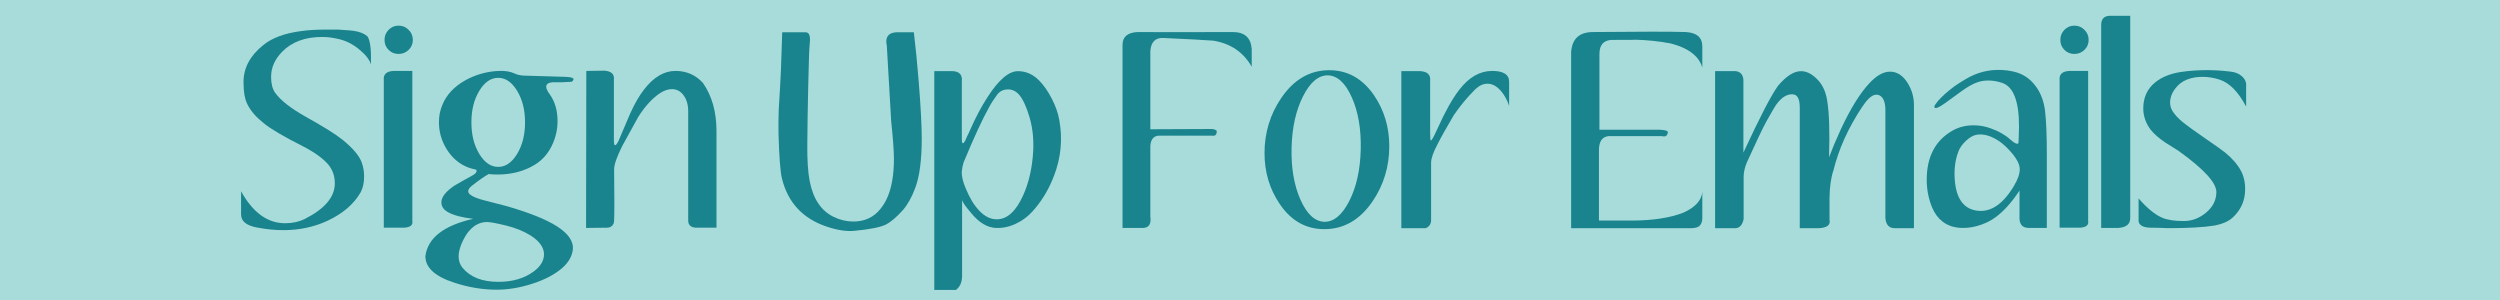 <svg version="1.0" preserveAspectRatio="xMidYMid meet" height="240" viewBox="0 0 1500 180" zoomAndPan="magnify" width="2000" xmlns:xlink="http://www.w3.org/1999/xlink" xmlns="http://www.w3.org/2000/svg"><defs><g></g></defs><rect fill-opacity="1" height="216" y="-18" fill="#ffffff" width="1800" x="-150"></rect><rect fill-opacity="1" height="216" y="-18" fill="#a8dcda" width="1800" x="-150"></rect><g fill-opacity="1" fill="#19848d"><g transform="translate(144.641, 136.76)"><g><path d="M 77.969 -98.047 C 78.156 -107.297 77.414 -112.957 75.75 -115.031 C 73.781 -116.695 71.023 -117.773 67.484 -118.266 C 67.285 -118.367 64.18 -118.617 58.172 -119.016 C 57.773 -119.016 55.516 -119.016 51.391 -119.016 C 45.285 -119.016 40.211 -118.719 36.172 -118.125 C 26.129 -116.844 18.453 -113.988 13.141 -109.562 C 5.359 -103.258 1.469 -95.926 1.469 -87.562 C 1.469 -81.457 2.305 -76.879 3.984 -73.828 C 5.953 -69.984 9.203 -66.289 13.734 -62.75 C 17.766 -59.406 25.539 -54.828 37.062 -49.016 C 43.945 -45.473 49.016 -41.832 52.266 -38.094 C 54.922 -34.945 56.25 -31.156 56.25 -26.719 C 56.25 -18.551 50.195 -11.414 38.094 -5.312 C 34.645 -3.645 30.758 -2.812 26.438 -2.812 C 15.895 -2.812 7.082 -9.207 0 -22 L 0 -8.125 C 0 -4.082 3.098 -1.473 9.297 -0.297 C 14.91 0.785 20.273 1.328 25.391 1.328 C 34.941 1.328 43.754 -0.539 51.828 -4.281 C 61.078 -8.613 67.723 -14.32 71.766 -21.406 C 73.141 -23.969 73.828 -27.117 73.828 -30.859 C 73.828 -33.91 73.332 -36.766 72.344 -39.422 C 70.875 -43.359 67.133 -47.789 61.125 -52.719 C 56.988 -56.062 49.707 -60.633 39.281 -66.438 C 29.926 -71.656 23.625 -76.578 20.375 -81.203 C 18.801 -83.473 18.016 -86.625 18.016 -90.656 C 18.016 -96.164 20.227 -101.188 24.656 -105.719 C 30.469 -111.625 38.441 -114.578 48.578 -114.578 C 51.629 -114.578 54.629 -114.234 57.578 -113.547 C 62.598 -112.566 67.176 -110.301 71.312 -106.75 C 74.863 -103.801 77.082 -100.898 77.969 -98.047 Z M 77.969 -98.047"></path></g></g></g><g fill-opacity="1" fill="#19848d"><g transform="translate(230.277, 136.76)"><g><path d="M 17.422 -112.812 C 17.422 -110.445 16.582 -108.453 14.906 -106.828 C 13.238 -105.203 11.223 -104.391 8.859 -104.391 C 6.492 -104.391 4.5 -105.203 2.875 -106.828 C 1.25 -108.453 0.438 -110.445 0.438 -112.812 C 0.438 -115.176 1.25 -117.191 2.875 -118.859 C 4.5 -120.535 6.492 -121.375 8.859 -121.375 C 11.223 -121.375 13.238 -120.535 14.906 -118.859 C 16.582 -117.191 17.422 -115.176 17.422 -112.812 Z M 17.125 -94.203 L 17.125 -4.281 C 17.613 -1.719 15.941 -0.336 12.109 -0.141 L 0 -0.141 L 0 -88.594 C -0.395 -92.133 1.57 -94.004 5.906 -94.203 Z M 17.125 -94.203"></path></g></g></g><g fill-opacity="1" fill="#19848d"><g transform="translate(255.23, 136.76)"><g><path d="M 78.844 -1.031 C 72.352 -5.164 62.266 -9.203 48.578 -13.141 C 45.922 -13.828 41.539 -14.957 35.438 -16.531 C 28.938 -18.207 25.688 -20.031 25.688 -22 C 25.688 -23.082 26.523 -24.266 28.203 -25.547 C 31.941 -28.492 35.191 -30.758 37.953 -32.344 C 39.328 -32.145 41.098 -32.047 43.266 -32.047 C 51.828 -32.047 59.305 -34.016 65.703 -37.953 C 70.035 -40.609 73.383 -44.32 75.75 -49.094 C 78.113 -53.863 79.297 -58.859 79.297 -64.078 C 79.297 -70.379 77.77 -75.695 74.719 -80.031 C 73.238 -82 72.5 -83.57 72.5 -84.75 C 72.5 -86.32 73.781 -87.207 76.344 -87.406 C 78.207 -87.406 80.078 -87.406 81.953 -87.406 C 83.035 -87.406 85.004 -87.504 87.859 -87.703 C 88.547 -88.297 88.891 -88.789 88.891 -89.188 C 88.891 -90.07 87.219 -90.562 83.875 -90.656 C 76.883 -90.852 70.238 -91.051 63.938 -91.25 C 60.977 -91.352 59.254 -91.406 58.766 -91.406 C 56.598 -91.594 54.926 -91.984 53.75 -92.578 C 50.988 -93.859 47.738 -94.398 44 -94.203 C 37.008 -93.91 30.414 -92.086 24.219 -88.734 C 17.32 -84.898 12.645 -79.93 10.188 -73.828 C 8.812 -70.578 8.125 -67.129 8.125 -63.484 C 8.125 -57.578 9.723 -52.086 12.922 -47.016 C 16.117 -41.953 20.328 -38.391 25.547 -36.328 C 27.211 -35.734 28.586 -35.336 29.672 -35.141 C 30.367 -35.141 30.719 -34.797 30.719 -34.109 C 30.719 -33.316 29.879 -32.43 28.203 -31.453 C 24.555 -29.484 20.961 -27.461 17.422 -25.391 C 12.203 -21.848 9.594 -18.504 9.594 -15.359 C 9.594 -12.898 10.922 -10.93 13.578 -9.453 C 16.93 -7.578 21.953 -6.25 28.641 -5.469 C 10.922 -1.426 1.375 6.055 0 16.984 C 0 23.867 5.859 29.18 17.578 32.922 C 26.035 35.68 34.445 37.062 42.812 37.062 C 49.707 37.062 56.867 35.852 64.297 33.438 C 71.734 31.031 77.719 27.859 82.25 23.922 C 85.883 20.672 87.953 17.078 88.453 13.141 C 89.035 8.117 85.832 3.395 78.844 -1.031 Z M 27.609 -63.344 C 27.609 -70.727 29.18 -77.023 32.328 -82.234 C 35.484 -87.453 39.273 -90.062 43.703 -90.062 C 48.129 -90.062 51.914 -87.453 55.062 -82.234 C 58.219 -77.023 59.797 -70.727 59.797 -63.344 C 59.797 -55.957 58.219 -49.656 55.062 -44.438 C 51.914 -39.227 48.129 -36.625 43.703 -36.625 C 39.273 -36.625 35.484 -39.227 32.328 -44.438 C 29.18 -49.656 27.609 -55.957 27.609 -63.344 Z M 64.969 26.141 C 59.352 30.273 52.316 32.344 43.859 32.344 C 34.109 32.344 26.922 29.535 22.297 23.922 C 20.723 21.953 19.938 19.688 19.938 17.125 C 19.938 14.863 20.523 12.305 21.703 9.453 C 23.273 5.91 24.801 3.348 26.281 1.766 C 29.332 -1.773 32.926 -3.547 37.062 -3.547 C 38.832 -3.547 42.57 -2.852 48.281 -1.469 C 53.988 -0.094 58.961 1.922 63.203 4.578 C 68.516 8.023 71.172 11.766 71.172 15.797 C 71.172 19.641 69.102 23.086 64.969 26.141 Z M 64.969 26.141"></path></g></g></g><g fill-opacity="1" fill="#19848d"><g transform="translate(351.644, 136.76)"><g><path d="M 0.141 -94.203 L 10.922 -94.359 C 15.16 -94.055 17.082 -92.281 16.688 -89.031 L 16.688 -52.719 C 16.688 -50.645 16.93 -49.609 17.422 -49.609 C 17.91 -49.609 18.598 -50.492 19.484 -52.266 C 21.754 -57.586 24.02 -62.906 26.281 -68.219 C 29.039 -74.414 31.895 -79.383 34.844 -83.125 C 40.551 -90.508 46.801 -94.203 53.594 -94.203 C 60.289 -94.203 65.805 -91.789 70.141 -86.969 C 75.547 -79.188 78.25 -69.586 78.25 -58.172 L 78.25 -0.141 L 65.859 -0.141 C 62.805 -0.336 61.281 -1.766 61.281 -4.422 L 61.281 -69.984 C 61.281 -73.828 60.367 -77.004 58.547 -79.516 C 56.723 -82.023 54.383 -83.281 51.531 -83.281 C 49.27 -83.281 46.906 -82.492 44.438 -80.922 C 39.812 -77.867 35.43 -73.094 31.297 -66.594 C 31.004 -66.102 27.805 -60.297 21.703 -49.172 C 18.453 -42.672 16.828 -37.992 16.828 -35.141 C 17.023 -18.898 17.023 -8.711 16.828 -4.578 C 16.828 -3.785 16.68 -3.047 16.391 -2.359 C 15.598 -0.879 14.316 -0.141 12.547 -0.141 L 0 0 Z M 0.141 -94.203"></path></g></g></g><g fill-opacity="1" fill="#19848d"><g transform="translate(437.576, 136.76)"><g></g></g></g><g fill-opacity="1" fill="#19848d"><g transform="translate(467.105, 136.76)"><g><path d="M 2.219 -117.391 L 16.531 -117.391 C 18.5 -117.191 19.238 -114.973 18.75 -110.734 C 18.457 -108.672 18.16 -100.504 17.859 -86.234 C 17.566 -74.223 17.375 -62.312 17.281 -50.5 C 17.176 -40.75 17.664 -33.219 18.75 -27.906 C 20.82 -17.375 25.598 -10.285 33.078 -6.641 C 36.91 -4.773 40.848 -3.844 44.891 -3.844 C 51.68 -3.844 57.094 -6.352 61.125 -11.375 C 64.664 -15.695 67.031 -21.352 68.219 -28.344 C 68.906 -32.281 69.25 -36.613 69.25 -41.344 C 69.25 -46.07 68.707 -53.551 67.625 -63.781 C 67.531 -65.164 66.645 -80.426 64.969 -109.562 C 64.77 -110.344 64.672 -111.082 64.672 -111.781 C 64.672 -115.32 66.691 -117.191 70.734 -117.391 L 81.203 -117.391 C 82.285 -108.523 83.27 -98.531 84.156 -87.406 C 85.344 -72.539 85.938 -61.27 85.938 -53.594 C 85.938 -40.602 84.609 -30.66 81.953 -23.766 C 79.879 -18.254 77.414 -13.875 74.562 -10.625 C 70.82 -6.488 67.477 -3.633 64.531 -2.062 C 61.176 -0.395 54.727 0.879 45.188 1.766 C 40.457 2.16 34.941 1.273 28.641 -0.891 C 14.461 -5.711 5.602 -15.305 2.062 -29.672 C 1.082 -33.609 0.395 -42.52 0 -56.406 C -0.094 -60.539 -0.047 -65.461 0.141 -71.172 C 0.734 -80.422 1.176 -88.344 1.469 -94.938 C 1.664 -102.426 1.914 -109.91 2.219 -117.391 Z M 2.219 -117.391"></path></g></g></g><g fill-opacity="1" fill="#19848d"><g transform="translate(560.567, 136.76)"><g><path d="M 75.016 -64.672 C 74.316 -68.805 72.812 -73.113 70.5 -77.594 C 68.188 -82.07 65.656 -85.691 62.906 -88.453 C 59.258 -92.191 55.023 -94.062 50.203 -94.062 C 44.691 -94.062 38.586 -88.844 31.891 -78.406 C 28.254 -72.789 24.812 -66.297 21.562 -58.922 C 21.164 -57.93 20.473 -56.453 19.484 -54.484 C 19.191 -53.797 18.898 -53.109 18.609 -52.422 C 18.016 -51.336 17.52 -50.797 17.125 -50.797 C 16.727 -50.797 16.531 -51.68 16.531 -53.453 L 16.531 -88 C 16.926 -91.738 15.207 -93.758 11.375 -94.062 L 0 -94.062 L 0 37.203 L 13 37.203 C 15.457 35.336 16.688 32.535 16.688 28.797 L 16.688 -16.984 C 16.688 -15.797 18.602 -12.988 22.438 -8.562 C 26.969 -3.145 31.742 -0.289 36.766 0 C 42.18 0.289 47.547 -1.281 52.859 -4.719 C 55.617 -6.488 58.227 -8.898 60.688 -11.953 C 65.312 -17.473 69.051 -23.973 71.906 -31.453 C 76.039 -42.273 77.078 -53.348 75.016 -64.672 Z M 59.062 -42.375 C 58.27 -33.906 56.348 -26.273 53.297 -19.484 C 48.973 -9.941 43.707 -5.172 37.5 -5.172 C 33.758 -5.172 30.266 -6.891 27.016 -10.328 C 23.961 -13.484 21.258 -17.914 18.906 -23.625 C 17.125 -27.758 16.332 -31.203 16.531 -33.953 C 16.633 -35.535 16.984 -37.312 17.578 -39.281 C 23.773 -54.238 28.941 -65.41 33.078 -72.797 C 34.055 -74.66 35.727 -77.219 38.094 -80.469 C 39.77 -82.238 41.789 -83.125 44.156 -83.125 C 46.812 -83.125 49.07 -82.039 50.938 -79.875 C 53.207 -77.219 55.273 -72.738 57.141 -66.438 C 59.305 -59.156 59.945 -51.133 59.062 -42.375 Z M 59.062 -42.375"></path></g></g></g><g fill-opacity="1" fill="#19848d"><g transform="translate(643.988, 136.76)"><g></g></g></g><g fill-opacity="1" fill="#19848d"><g transform="translate(673.518, 136.76)"><g><path d="M 0 0 L 0 -109.859 C 0 -114.68 3 -117.238 9 -117.531 C 17.664 -117.438 36.719 -117.438 66.156 -117.531 C 73.238 -117.531 77.023 -114.133 77.516 -107.344 L 77.516 -96.719 C 72.492 -105.477 64.816 -110.691 54.484 -112.359 C 49.461 -112.754 39.375 -113.297 24.219 -113.984 C 19.594 -114.086 17.082 -111.484 16.688 -106.172 L 16.688 -59.203 L 53.594 -59.359 C 55.562 -59.16 56.547 -58.664 56.547 -57.875 C 56.547 -56.301 55.906 -55.414 54.625 -55.219 C 55.32 -55.32 53.992 -55.375 50.641 -55.375 L 22.141 -55.375 C 18.797 -55.375 16.977 -53.305 16.688 -49.172 L 16.688 -6.797 C 17.281 -2.555 15.953 -0.289 12.703 0 Z M 0 0"></path></g></g></g><g fill-opacity="1" fill="#19848d"><g transform="translate(758.711, 136.76)"><g><path d="M 38.828 -94.641 C 27.211 -94.641 17.617 -89.082 10.047 -77.969 C 3.348 -68.125 0 -57.098 0 -44.891 C 0 -33.473 3.051 -23.285 9.156 -14.328 C 15.945 -4.285 24.852 0.734 35.875 0.734 C 47.594 0.734 57.242 -4.828 64.828 -15.953 C 71.516 -25.797 74.859 -36.816 74.859 -49.016 C 74.859 -60.441 71.805 -70.633 65.703 -79.594 C 58.816 -89.625 49.859 -94.641 38.828 -94.641 Z M 57.734 -47.109 C 57.441 -34.898 55.148 -24.586 50.859 -16.172 C 46.578 -7.754 41.582 -3.594 35.875 -3.688 C 30.164 -3.883 25.391 -8.312 21.547 -16.969 C 17.711 -25.633 15.941 -36.023 16.234 -48.141 C 16.535 -60.242 18.828 -70.523 23.109 -78.984 C 27.391 -87.453 32.383 -91.641 38.094 -91.547 C 43.801 -91.348 48.57 -86.914 52.406 -78.25 C 56.25 -69.594 58.023 -59.211 57.734 -47.109 Z M 57.734 -47.109"></path></g></g><g transform="translate(840.804, 136.76)"><g><path d="M 54.484 -94.203 C 47.098 -94.203 40.504 -90.41 34.703 -82.828 C 30.66 -77.617 26.379 -69.992 21.859 -59.953 C 19.492 -54.734 18.113 -52.223 17.719 -52.422 C 17.426 -52.617 17.281 -54.191 17.281 -57.141 L 17.281 -88.297 C 17.664 -91.836 15.742 -93.758 11.516 -94.062 L 0 -94.062 L 0 0.141 L 14.625 0.141 C 16.594 -0.641 17.672 -2.113 17.859 -4.281 L 17.859 -39.125 C 17.859 -41.688 19.141 -45.379 21.703 -50.203 C 23.672 -54.141 26.922 -59.945 31.453 -67.625 C 35.191 -73.133 39.473 -78.301 44.297 -83.125 C 46.66 -85.395 49.117 -86.531 51.672 -86.531 C 54.629 -86.531 57.391 -85.004 59.953 -81.953 C 62.016 -79.484 63.586 -76.578 64.672 -73.234 L 64.672 -87.703 C 64.672 -92.035 61.273 -94.203 54.484 -94.203 Z M 54.484 -94.203"></path></g></g><g transform="translate(913.152, 136.76)"><g></g></g></g><g fill-opacity="1" fill="#19848d"><g transform="translate(942.681, 136.76)"><g><path d="M 78.703 -96.266 L 78.703 -108.969 C 78.703 -114.281 75.406 -117.133 68.812 -117.531 C 59.852 -117.832 41.297 -117.832 13.141 -117.531 C 4.973 -117.531 0.594 -113.547 0 -105.578 L 0 0.141 L 72.203 0.141 C 73.973 0.141 75.453 -0.203 76.641 -0.891 C 78.016 -1.973 78.703 -3.645 78.703 -5.906 L 78.703 -21.703 C 78.305 -16.586 74.516 -12.406 67.328 -9.156 C 59.16 -6 48.773 -4.422 36.172 -4.422 L 16.688 -4.422 L 16.688 -46.656 C 16.688 -51.875 18.602 -54.68 22.438 -55.078 L 54.484 -55.078 C 56.742 -54.484 57.926 -55.367 58.031 -57.734 C 57.539 -58.422 55.867 -58.816 53.016 -58.922 L 16.984 -58.922 L 16.984 -104.391 C 16.984 -109.609 19.297 -112.414 23.922 -112.812 C 35.441 -112.812 40.164 -112.859 38.094 -112.953 C 45.676 -112.754 52.812 -112.016 59.5 -110.734 C 62.656 -109.953 65.461 -108.969 67.922 -107.781 C 73.734 -104.926 77.328 -101.086 78.703 -96.266 Z M 78.703 -96.266"></path></g></g></g><g fill-opacity="1" fill="#19848d"><g transform="translate(1029.056, 136.76)"><g><path d="M 0 -94.062 L 12.547 -94.062 C 15.203 -93.664 16.68 -91.988 16.984 -89.031 L 16.984 -45.188 C 26.828 -66.445 33.766 -79.832 37.797 -85.344 C 42.723 -91.156 47.301 -94.062 51.531 -94.062 C 54.582 -94.062 57.582 -92.68 60.531 -89.922 C 64.082 -86.672 66.301 -82.289 67.188 -76.781 C 68.469 -69.301 68.859 -57.832 68.359 -42.375 C 70.234 -47.395 72.598 -53.004 75.453 -59.203 C 81.254 -71.609 86.914 -80.766 92.438 -86.672 C 96.758 -91.398 100.941 -93.766 104.984 -93.766 C 109.211 -93.766 112.754 -91.453 115.609 -86.828 C 118.078 -82.785 119.312 -78.453 119.312 -73.828 L 119.312 0.141 L 107.781 0.141 C 104.344 0.141 102.473 -1.922 102.172 -6.047 L 102.172 -71.172 C 102.172 -73.43 101.781 -75.398 101 -77.078 C 99.812 -79.242 98.188 -80.176 96.125 -79.875 C 93.863 -79.582 91.207 -77.125 88.156 -72.5 C 79.883 -60 74.172 -47.348 71.016 -34.547 C 69.547 -30.316 68.758 -24.805 68.656 -18.016 L 68.656 -4.875 C 69.344 -1.82 67.273 -0.148 62.453 0.141 L 50.797 0.141 L 50.797 -72.344 C 50.797 -77.469 49.367 -80.078 46.516 -80.172 C 43.16 -80.367 39.957 -78.398 36.906 -74.266 C 36.125 -73.285 34.062 -69.789 30.719 -63.781 C 28.551 -59.844 24.66 -51.676 19.047 -39.281 C 17.867 -36.52 17.227 -33.758 17.125 -31 L 17.125 -5.312 C 16.438 -1.969 14.91 -0.148 12.547 0.141 L 0 0.141 Z M 0 -94.062"></path></g></g></g><g fill-opacity="1" fill="#19848d"><g transform="translate(1156.033, 136.76)"><g><path d="M 71.016 -70.062 C 70.328 -76.02 68.41 -81.066 65.266 -85.203 C 61.816 -89.828 57.285 -92.727 51.672 -93.906 C 49.609 -94.395 47.25 -94.691 44.594 -94.797 C 37.008 -95.086 29.875 -93.219 23.188 -89.188 C 20.82 -87.801 18.602 -86.375 16.531 -84.906 C 12.5 -81.945 9.203 -78.992 6.641 -76.047 C 5.266 -74.367 4.578 -73.285 4.578 -72.797 C 4.578 -72.492 4.676 -72.25 4.875 -72.062 C 5.656 -71.562 7.77 -72.547 11.219 -75.016 C 14.375 -77.273 17.477 -79.535 20.531 -81.797 C 24.469 -84.648 27.766 -86.52 30.422 -87.406 C 32.484 -88.102 34.645 -88.453 36.906 -88.453 C 39.57 -88.453 42.281 -88.004 45.031 -87.109 C 51.926 -84.953 55.375 -76.242 55.375 -60.984 C 55.375 -59.109 55.32 -57.062 55.219 -54.844 C 55.125 -52.633 55.078 -51.484 55.078 -51.391 C 55.078 -50.797 54.832 -50.5 54.344 -50.5 C 53.457 -50.5 52.078 -51.336 50.203 -53.016 C 47.055 -55.867 43.07 -58.129 38.25 -59.797 C 35 -60.984 31.648 -61.578 28.203 -61.578 C 23.379 -61.578 19.098 -60.492 15.359 -58.328 C 5.117 -52.422 0 -42.625 0 -28.938 C 0 -23.031 1.082 -17.469 3.25 -12.25 C 4.727 -8.707 6.797 -5.906 9.453 -3.844 C 12.703 -1.281 16.836 0 21.859 0 C 25.492 0 29.082 -0.641 32.625 -1.922 C 35.781 -3.004 38.641 -4.477 41.203 -6.344 C 46.211 -9.988 51.035 -15.352 55.672 -22.438 L 55.672 -5.172 C 55.961 -1.723 57.832 0 61.281 0 L 72.062 0 L 72.062 -44.734 C 72.062 -55.66 71.711 -64.102 71.016 -70.062 Z M 52.266 -25.094 C 45.773 -14.27 38.492 -9.348 30.422 -10.328 C 22.242 -11.316 17.711 -17.473 16.828 -28.797 C 16.336 -35.191 17.078 -40.898 19.047 -45.922 C 19.836 -48.086 21.363 -50.227 23.625 -52.344 C 25.883 -54.457 28.098 -55.664 30.266 -55.969 C 33.91 -56.457 37.801 -55.473 41.938 -53.016 C 44.395 -51.629 47.023 -49.41 49.828 -46.359 C 52.641 -43.305 54.488 -40.504 55.375 -37.953 C 55.664 -37.066 55.812 -36.129 55.812 -35.141 C 55.812 -32.379 54.629 -29.031 52.266 -25.094 Z M 52.266 -25.094"></path></g></g></g><g fill-opacity="1" fill="#19848d"><g transform="translate(1235.764, 136.76)"><g><path d="M 17.422 -112.812 C 17.422 -110.445 16.582 -108.453 14.906 -106.828 C 13.238 -105.203 11.223 -104.391 8.859 -104.391 C 6.492 -104.391 4.5 -105.203 2.875 -106.828 C 1.25 -108.453 0.438 -110.445 0.438 -112.812 C 0.438 -115.176 1.25 -117.191 2.875 -118.859 C 4.5 -120.535 6.492 -121.375 8.859 -121.375 C 11.223 -121.375 13.238 -120.535 14.906 -118.859 C 16.582 -117.191 17.422 -115.176 17.422 -112.812 Z M 17.125 -94.203 L 17.125 -4.281 C 17.613 -1.719 15.941 -0.336 12.109 -0.141 L 0 -0.141 L 0 -88.594 C -0.395 -92.133 1.57 -94.004 5.906 -94.203 Z M 17.125 -94.203"></path></g></g></g><g fill-opacity="1" fill="#19848d"><g transform="translate(1260.716, 136.76)"><g><path d="M 17.422 -127.281 L 17.422 -5.906 C 17.422 -2.258 15.008 -0.289 10.188 0 L 0 0 L 0 -121.812 C 0 -125.258 1.625 -127.082 4.875 -127.281 Z M 17.422 -127.281"></path></g></g></g><g fill-opacity="1" fill="#19848d"><g transform="translate(1285.964, 136.76)"><g><path d="M 61.719 -72.797 L 61.719 -84.75 C 62.008 -87.219 61.125 -89.336 59.062 -91.109 C 57.383 -92.578 55.219 -93.461 52.562 -93.766 C 42.426 -95.047 32.484 -94.992 22.734 -93.609 C 16.336 -92.629 11.172 -90.562 7.234 -87.406 C 2.316 -83.469 -0.094 -78.102 0 -71.312 C 0.094 -66.883 1.566 -62.754 4.422 -58.922 C 6.586 -56.254 9.594 -53.645 13.438 -51.094 C 15.895 -49.508 18.406 -47.93 20.969 -46.359 C 36.426 -35.336 44.055 -26.973 43.859 -21.266 C 43.754 -16.535 41.68 -12.5 37.641 -9.156 C 33.609 -5.812 29.18 -4.141 24.359 -4.141 C 18.848 -4.141 14.566 -4.773 11.516 -6.047 C 7.086 -7.922 2.312 -11.812 -2.812 -17.719 L -2.812 -3.844 C -2.312 -1.477 0.051 -0.242 4.281 -0.141 C 5.457 -0.141 7.227 -0.113 9.594 -0.062 C 11.957 -0.02 13.633 0.047 14.625 0.141 C 27.125 0.141 36.57 -0.395 42.969 -1.469 C 47.5 -2.363 50.992 -3.891 53.453 -6.047 C 57.879 -10.086 60.391 -14.914 60.984 -20.531 C 61.473 -25.844 60.68 -30.414 58.609 -34.25 C 56.547 -38.094 53.398 -41.738 49.172 -45.188 C 47.598 -46.469 43.66 -49.27 37.359 -53.594 C 34.598 -55.469 32.133 -57.191 29.969 -58.766 C 26.719 -61.129 24.504 -62.801 23.328 -63.781 C 20.867 -65.852 19 -67.875 17.719 -69.844 C 16.633 -71.508 16.094 -73.328 16.094 -75.297 C 16.094 -78.055 17.051 -80.738 18.969 -83.344 C 20.895 -85.957 23.258 -87.828 26.062 -88.953 C 28.863 -90.086 32.035 -90.656 35.578 -90.656 C 38.93 -90.656 42.281 -90.113 45.625 -89.031 C 51.625 -87.164 56.988 -81.754 61.719 -72.797 Z M 61.719 -72.797"></path></g></g></g></svg>